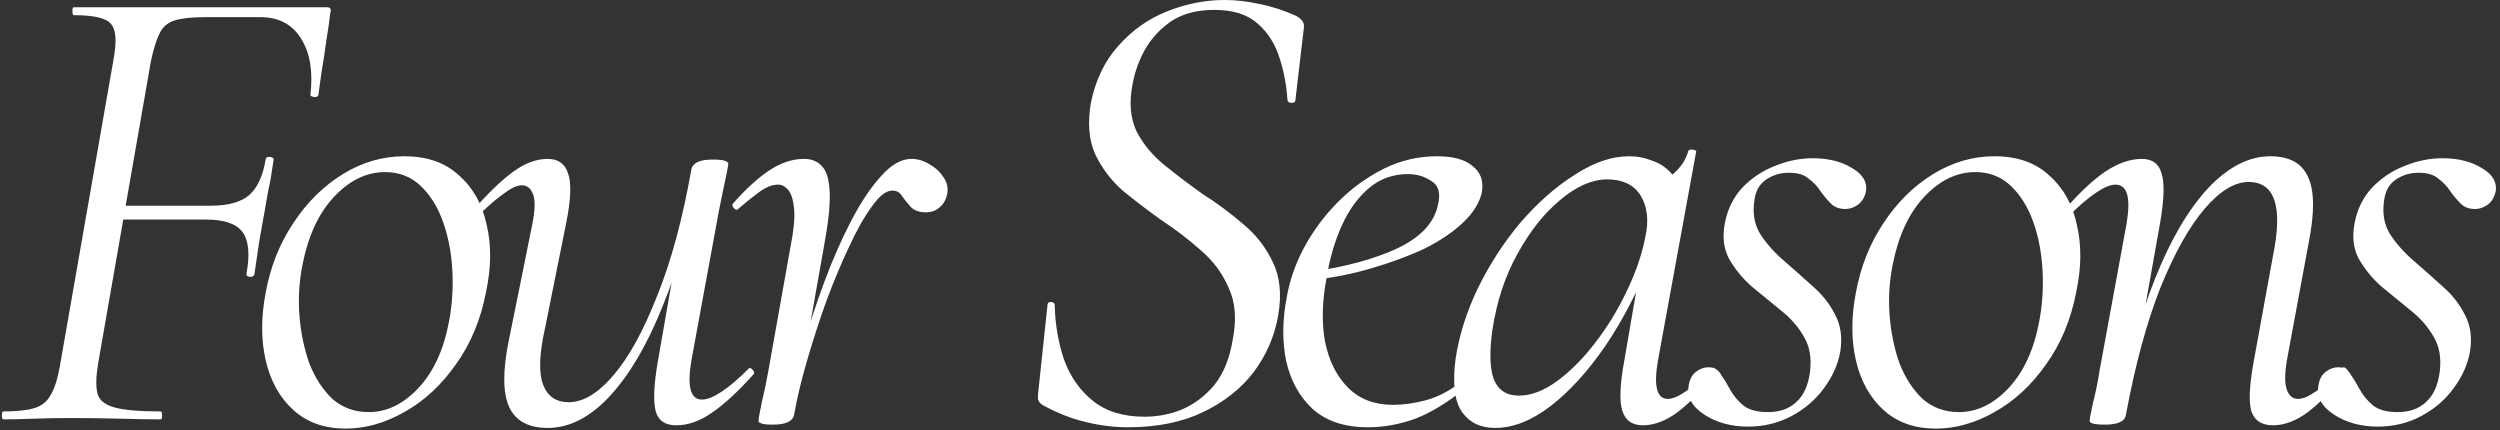 <?xml version="1.0" encoding="UTF-8"?> <svg xmlns="http://www.w3.org/2000/svg" width="930" height="160" viewBox="0 0 930 160" fill="none"><rect x="0" y="0" width="930" height="160" fill="#333333" stroke="none"/><path d="M1.189 156C0.862 156 0.698 155.509 0.698 154.528C0.698 153.547 0.862 153.057 1.189 153.057C6.258 153.057 10.101 152.648 12.717 151.83C15.497 151.013 17.541 149.377 18.849 146.924C20.321 144.472 21.466 140.874 22.283 136.132L42.151 22.565C43.459 15.697 43.214 11.2 41.415 9.074C39.78 6.785 35.12 5.64 27.434 5.64C27.107 5.64 26.944 5.15 26.944 4.169C26.944 3.187 27.107 2.697 27.434 2.697H121.624C122.932 2.697 123.341 3.433 122.85 4.904C122.523 7.848 122.032 11.282 121.378 15.206C120.888 18.968 120.315 22.729 119.661 26.489C119.171 30.087 118.762 33.031 118.435 35.32C118.271 35.974 117.699 36.219 116.718 36.056C115.737 35.892 115.328 35.565 115.492 35.075C116.473 26.571 115.328 19.703 112.058 14.471C108.787 9.074 103.718 6.376 96.85 6.376H76.491C71.422 6.376 67.579 6.785 64.963 7.603C62.346 8.42 60.466 10.055 59.321 12.508C58.177 14.798 57.114 18.232 56.133 22.81L36.51 135.151C35.692 140.056 35.61 143.818 36.264 146.434C36.919 148.887 39.044 150.604 42.642 151.585C46.239 152.566 51.963 153.057 59.812 153.057C60.139 153.057 60.302 153.547 60.302 154.528C60.302 155.509 60.139 156 59.812 156C55.724 156 50.818 155.918 45.095 155.755C39.371 155.591 32.912 155.509 25.717 155.509C21.139 155.509 16.723 155.591 12.472 155.755C8.384 155.918 4.623 156 1.189 156ZM94.642 102.037C94.479 102.691 93.906 103.018 92.925 103.018C91.944 102.855 91.535 102.446 91.699 101.792C93.007 94.597 92.516 89.446 90.227 86.339C87.938 83.232 83.441 81.679 76.737 81.679H37.736L38.472 76.528H78.454C84.831 76.528 89.573 75.219 92.68 72.603C95.787 69.823 97.831 65.408 98.812 59.358C98.976 58.54 99.548 58.213 100.529 58.377C101.51 58.54 101.919 58.949 101.756 59.603C101.101 64.345 100.447 68.106 99.793 70.886C99.303 73.502 98.812 76.282 98.322 79.226C97.668 82.987 97.013 86.666 96.359 90.264C95.869 93.861 95.296 97.786 94.642 102.037ZM128.551 159.434C120.702 159.434 114.243 157.145 109.174 152.566C104.104 147.987 100.67 141.855 98.871 134.17C97.073 126.484 97.073 117.981 98.871 108.66C100.67 99.012 104.104 90.427 109.174 82.905C114.243 75.219 120.375 69.169 127.57 64.754C134.765 60.339 142.369 58.131 150.381 58.131C158.885 58.131 165.671 60.502 170.74 65.245C175.973 69.823 179.407 75.955 181.042 83.641C182.841 91.163 182.759 99.503 180.797 108.66C178.834 118.962 175.073 127.956 169.514 135.641C164.117 143.327 157.74 149.214 150.381 153.302C143.186 157.39 135.91 159.434 128.551 159.434ZM137.136 153.302C143.84 153.302 149.973 150.358 155.532 144.472C161.256 138.421 165.098 130.082 167.061 119.453C168.205 113.402 168.614 107.188 168.287 100.811C167.96 94.27 166.815 88.22 164.853 82.66C162.891 77.1 160.111 72.603 156.514 69.169C152.916 65.735 148.501 64.018 143.268 64.018C136.4 64.018 130.104 67.043 124.381 73.094C118.658 79.144 114.733 87.484 112.607 98.113C111.299 104.49 110.89 110.868 111.381 117.245C111.872 123.622 113.098 129.591 115.06 135.151C117.186 140.547 120.048 144.962 123.645 148.396C127.406 151.667 131.903 153.302 137.136 153.302ZM203.716 159.189C196.684 159.189 191.942 156.654 189.489 151.585C187.036 146.352 186.954 138.094 189.244 126.811L198.074 83.15C199.055 78.081 199.137 74.484 198.319 72.358C197.502 70.069 196.112 68.924 194.149 68.924C192.351 68.924 190.061 69.987 187.281 72.112C184.502 74.075 181.395 76.773 177.961 80.207C177.307 80.861 176.652 80.861 175.998 80.207C175.344 79.553 175.344 78.899 175.998 78.245C181.395 72.031 186.3 67.289 190.715 64.018C195.131 60.748 199.464 59.112 203.716 59.112C207.64 59.112 210.175 60.911 211.319 64.509C212.628 68.106 212.382 74.32 210.584 83.15L202.734 122.151C200.609 131.635 200.363 138.585 201.999 143C203.634 147.415 206.822 149.623 211.565 149.623C216.961 149.623 222.521 146.27 228.244 139.566C233.967 132.861 239.364 123.05 244.433 110.132C249.666 97.213 253.917 81.515 257.188 63.037L260.376 63.282C257.106 82.415 252.527 99.176 246.64 113.566C240.917 127.956 234.376 139.157 227.018 147.17C219.659 155.182 211.892 159.189 203.716 159.189ZM251.546 158.208C247.458 158.208 244.923 156.491 243.942 153.057C242.961 149.459 243.206 143.327 244.678 134.66L257.188 63.037C257.678 60.584 260.295 59.358 265.037 59.358C267.49 59.358 269.043 59.521 269.697 59.848C270.515 60.175 270.924 60.502 270.924 60.829C270.924 61.483 270.515 63.691 269.697 67.452C268.88 71.213 268.062 75.219 267.244 79.471L257.188 134.17C255.552 143.818 256.861 148.641 261.112 148.641C263.075 148.641 265.527 147.66 268.471 145.698C271.414 143.736 274.685 140.956 278.282 137.358C278.773 136.704 279.345 136.786 279.999 137.604C280.653 138.258 280.735 138.83 280.244 139.321C274.521 145.698 269.37 150.44 264.792 153.547C260.376 156.654 255.961 158.208 251.546 158.208ZM295.414 154.283L292.961 154.038C294.269 146.679 296.068 138.748 298.357 130.245C300.81 121.578 303.59 113.075 306.697 104.735C309.804 96.396 313.156 88.792 316.754 81.924C320.351 75.056 324.03 69.578 327.791 65.49C331.552 61.238 335.313 59.112 339.075 59.112C341.364 59.112 343.571 59.767 345.697 61.075C347.823 62.219 349.54 63.773 350.848 65.735C352.32 67.697 352.81 69.905 352.32 72.358C351.829 74.484 350.848 76.119 349.377 77.263C348.068 78.408 346.433 78.981 344.471 78.981C342.018 78.981 340.137 78.326 338.829 77.018C337.685 75.71 336.622 74.402 335.641 73.094C334.823 71.622 333.596 70.886 331.961 70.886C329.672 70.886 327.137 72.848 324.357 76.773C321.578 80.534 318.716 85.603 315.772 91.981C312.829 98.195 309.967 105.062 307.187 112.585C304.571 119.943 302.2 127.302 300.074 134.66C297.948 142.019 296.395 148.56 295.414 154.283ZM287.565 157.962C285.275 157.962 283.804 157.799 283.15 157.472C282.495 157.308 282.168 156.981 282.168 156.491C282.168 155.836 282.577 153.547 283.395 149.623C284.376 145.535 285.194 141.61 285.848 137.849L293.942 92.471C295.25 85.93 295.741 81.025 295.414 77.754C295.087 74.32 294.351 71.949 293.206 70.641C292.062 69.333 290.835 68.678 289.527 68.678C287.238 68.678 284.785 69.66 282.168 71.622C279.552 73.584 277.017 75.628 274.565 77.754C274.238 78.245 273.747 78.163 273.093 77.509C272.439 76.855 272.275 76.282 272.602 75.792C277.508 70.232 282.087 66.062 286.338 63.282C290.59 60.502 294.841 59.112 299.093 59.112C302.036 59.112 304.326 60.094 305.961 62.056C307.596 63.855 308.496 67.125 308.659 71.867C308.823 76.609 308.087 83.314 306.452 91.981L295.414 154.283C294.923 156.736 292.307 157.962 287.565 157.962ZM419.582 158.943C414.349 158.943 409.116 158.289 403.883 156.981C398.814 155.836 393.418 153.711 387.695 150.604C387.041 150.113 386.55 149.541 386.223 148.887C386.059 148.069 386.059 147.088 386.223 145.943L389.657 113.566C389.657 112.748 390.066 112.339 390.883 112.339C391.864 112.339 392.355 112.748 392.355 113.566C392.519 120.597 393.663 127.302 395.789 133.679C398.078 140.056 401.676 145.207 406.582 149.132C411.487 153.057 417.865 155.019 425.714 155.019C430.619 155.019 435.28 154.119 439.695 152.321C444.274 150.358 448.28 147.333 451.714 143.245C455.148 138.994 457.437 133.352 458.582 126.321C460.054 118.798 459.563 112.421 457.11 107.188C454.821 101.792 451.387 97.132 446.808 93.207C442.23 89.119 437.324 85.358 432.091 81.924C427.022 78.326 422.198 74.647 417.619 70.886C413.204 66.962 409.77 62.383 407.317 57.15C405.028 51.917 404.538 45.54 405.846 38.018C407.644 29.515 411.078 22.483 416.148 16.923C421.217 11.2 427.267 6.948 434.299 4.169C441.33 1.389 448.444 -0.001 455.639 -0.001C459.727 -0.001 463.978 0.489 468.393 1.47C472.809 2.288 477.387 3.76 482.129 5.886C484.255 7.03 485.236 8.42 485.073 10.055L481.884 37.282C481.884 37.936 481.393 38.263 480.412 38.263C479.595 38.263 479.104 37.936 478.941 37.282C478.614 31.886 477.632 26.653 475.997 21.584C474.362 16.351 471.664 12.1 467.903 8.829C464.142 5.395 458.746 3.678 451.714 3.678C445.337 3.678 440.022 5.068 435.77 7.848C431.682 10.628 428.412 14.143 425.959 18.395C423.67 22.483 422.116 26.817 421.299 31.395C419.99 38.1 420.481 43.905 422.77 48.81C425.223 53.553 428.657 57.722 433.072 61.32C437.487 64.918 442.23 68.515 447.299 72.112C452.695 75.546 457.764 79.308 462.507 83.396C467.249 87.32 470.928 92.062 473.544 97.622C476.161 103.018 476.815 109.559 475.507 117.245C474.198 124.931 471.173 131.962 466.431 138.339C461.689 144.553 455.393 149.541 447.544 153.302C439.695 157.063 430.374 158.943 419.582 158.943ZM508.844 158.943C500.178 158.943 493.31 156.654 488.24 152.075C483.335 147.497 480.064 141.528 478.429 134.17C476.957 126.811 477.039 118.962 478.674 110.622C479.655 104.572 481.781 98.44 485.052 92.226C488.486 85.849 492.737 80.125 497.806 75.056C502.876 69.987 508.517 65.899 514.731 62.792C520.945 59.685 527.568 58.131 534.599 58.131C540.65 58.131 545.065 59.358 547.845 61.811C550.788 64.1 551.933 67.289 551.279 71.377C550.461 75.301 548.172 79.062 544.411 82.66C540.65 86.257 535.826 89.528 529.939 92.471C524.052 95.251 517.429 97.704 510.071 99.83C502.876 101.956 495.354 103.427 487.505 104.245L487.995 101.056C500.586 99.257 511.134 96.396 519.637 92.471C528.304 88.383 533.373 83.069 534.845 76.528C535.989 72.112 535.253 69.087 532.637 67.452C530.021 65.653 527.077 64.754 523.807 64.754C518.247 64.754 513.423 66.471 509.335 69.905C505.247 73.339 501.895 77.918 499.278 83.641C496.662 89.364 494.781 95.66 493.637 102.528C491.838 111.685 491.593 119.861 492.901 127.056C494.372 134.251 497.234 139.975 501.486 144.226C505.737 148.478 511.297 150.604 518.165 150.604C522.09 150.604 526.178 150.031 530.429 148.887C534.681 147.742 538.851 145.616 542.939 142.509C543.429 142.182 543.92 142.346 544.411 143C545.065 143.654 545.146 144.226 544.656 144.717C538.442 149.786 532.392 153.465 526.505 155.755C520.618 157.881 514.731 158.943 508.844 158.943ZM556.163 159.189C550.767 159.189 546.679 157.226 543.899 153.302C541.119 149.377 540.301 142.836 541.446 133.679C542.754 124.849 545.534 116.019 549.786 107.188C554.201 98.195 559.515 90.018 565.729 82.66C572.107 75.301 578.811 69.414 585.843 64.999C592.874 60.421 599.579 58.131 605.956 58.131C609.063 58.131 612.006 58.704 614.786 59.848C617.73 60.829 620.264 62.628 622.39 65.245C624.516 67.697 625.742 70.968 626.069 75.056L615.522 68.433C617.648 68.106 620.019 66.798 622.635 64.509C625.415 62.056 627.214 59.276 628.032 56.169C628.359 55.678 628.931 55.515 629.749 55.678C630.73 55.842 631.139 56.087 630.975 56.414L616.749 134.17C615.113 143.654 616.34 148.396 620.428 148.396C622.227 148.396 624.516 147.415 627.296 145.453C630.239 143.327 633.346 140.547 636.617 137.113C637.107 136.622 637.68 136.704 638.334 137.358C638.988 138.012 639.07 138.585 638.579 139.075C633.346 145.126 628.522 149.868 624.107 153.302C619.692 156.572 615.359 158.208 611.107 158.208C607.183 158.208 604.648 156.409 603.503 152.811C602.359 149.214 602.604 143 604.239 134.17L610.126 99.83L614.296 95.66C609.39 108.088 603.667 119.125 597.126 128.773C590.585 138.258 583.799 145.698 576.767 151.094C569.736 156.491 562.868 159.189 556.163 159.189ZM564.994 147.17C569.572 147.17 574.314 145.371 579.22 141.773C584.126 138.176 588.786 133.516 593.201 127.792C597.78 121.905 601.704 115.528 604.975 108.66C608.409 101.628 610.78 94.76 612.088 88.056C613.396 82.006 612.824 76.936 610.371 72.848C607.918 68.76 603.667 66.716 597.616 66.716C591.893 66.88 586.088 69.496 580.201 74.565C574.314 79.471 569.082 86.094 564.503 94.433C559.924 102.61 556.817 112.012 555.182 122.641C554.037 130.817 554.201 136.95 555.673 141.038C557.308 145.126 560.415 147.17 564.994 147.17ZM650.253 158.698C644.039 158.698 638.643 157.226 634.064 154.283C629.486 151.34 627.523 147.742 628.177 143.49C628.504 141.201 629.404 139.484 630.876 138.339C632.347 137.195 633.901 136.622 635.536 136.622C637.662 136.622 639.215 137.522 640.196 139.321C641.341 140.956 642.486 142.836 643.63 144.962C644.775 147.088 646.41 149.05 648.536 150.849C650.662 152.484 653.687 153.302 657.612 153.302C662.027 153.302 665.542 152.075 668.159 149.623C670.939 147.17 672.656 143.409 673.31 138.339C673.964 133.27 673.228 128.937 671.102 125.339C668.976 121.578 666.033 118.226 662.272 115.283C658.674 112.339 655.077 109.396 651.479 106.452C648.045 103.345 645.266 99.912 643.14 96.15C641.177 92.389 640.687 87.974 641.668 82.905C642.649 77.836 644.775 73.502 648.045 69.905C651.479 66.308 655.486 63.609 660.064 61.811C664.807 59.848 669.549 58.867 674.291 58.867C680.178 58.867 685.084 60.094 689.008 62.546C692.933 64.836 694.65 67.697 694.159 71.131C693.668 73.421 692.606 75.138 690.97 76.282C689.499 77.263 688.027 77.754 686.555 77.754C684.266 77.754 682.467 77.1 681.159 75.792C679.851 74.484 678.543 72.93 677.234 71.131C676.09 69.333 674.618 67.779 672.819 66.471C671.184 64.999 668.731 64.263 665.461 64.263C662.354 64.263 659.574 65.081 657.121 66.716C654.668 68.352 653.196 70.804 652.706 74.075C651.888 78.981 652.542 83.232 654.668 86.83C656.957 90.427 659.901 93.779 663.498 96.886C667.096 99.993 670.693 103.182 674.291 106.452C677.888 109.559 680.668 113.075 682.631 117C684.756 120.924 685.411 125.503 684.593 130.736C683.775 135.478 681.731 140.056 678.461 144.472C675.354 148.723 671.348 152.157 666.442 154.774C661.536 157.39 656.14 158.698 650.253 158.698ZM720.1 159.434C712.251 159.434 705.792 157.145 700.722 152.566C695.653 147.987 692.219 141.855 690.42 134.17C688.622 126.484 688.622 117.981 690.42 108.66C692.219 99.012 695.653 90.427 700.722 82.905C705.792 75.219 711.924 69.169 719.119 64.754C726.314 60.339 733.918 58.131 741.93 58.131C750.433 58.131 757.22 60.502 762.289 65.245C767.522 69.823 770.956 75.955 772.591 83.641C774.39 91.163 774.308 99.503 772.346 108.66C770.383 118.962 766.622 127.956 761.062 135.641C755.666 143.327 749.289 149.214 741.93 153.302C734.735 157.39 727.458 159.434 720.1 159.434ZM728.685 153.302C735.389 153.302 741.521 150.358 747.081 144.472C752.805 138.421 756.647 130.082 758.61 119.453C759.754 113.402 760.163 107.188 759.836 100.811C759.509 94.27 758.364 88.22 756.402 82.66C754.44 77.1 751.66 72.603 748.062 69.169C744.465 65.735 740.05 64.018 734.817 64.018C727.949 64.018 721.653 67.043 715.93 73.094C710.207 79.144 706.282 87.484 704.156 98.113C702.848 104.49 702.439 110.868 702.93 117.245C703.42 123.622 704.647 129.591 706.609 135.151C708.735 140.547 711.597 144.962 715.194 148.396C718.955 151.667 723.452 153.302 728.685 153.302ZM845.548 158.208C841.296 158.208 838.598 156.409 837.453 152.811C836.472 149.214 836.799 143 838.435 134.17L845.548 95.169C849.309 76.855 846.284 67.697 836.472 67.697C831.239 67.697 825.761 71.05 820.038 77.754C814.315 84.459 808.837 94.27 803.604 107.188C798.535 120.107 794.283 135.805 790.849 154.283L787.906 154.038C791.34 134.905 795.918 118.144 801.642 103.754C807.365 89.364 813.906 78.163 821.265 70.15C828.787 62.138 836.554 58.131 844.567 58.131C851.598 58.131 856.259 60.666 858.548 65.735C861.001 70.804 861.082 79.062 858.793 90.509L850.699 134.17C849.881 139.075 849.881 142.673 850.699 144.962C851.516 147.252 852.906 148.396 854.869 148.396C856.667 148.396 858.957 147.415 861.737 145.453C864.516 143.327 867.623 140.547 871.057 137.113C871.548 136.459 872.12 136.459 872.774 137.113C873.592 137.767 873.674 138.421 873.02 139.075C867.787 145.126 862.963 149.868 858.548 153.302C854.133 156.572 849.799 158.208 845.548 158.208ZM783 157.962C780.711 157.962 779.157 157.799 778.34 157.472C777.686 157.308 777.359 156.981 777.359 156.491C777.359 155.836 777.767 153.629 778.585 149.868C779.566 146.107 780.384 142.101 781.038 137.849L791.094 83.15C792.73 73.502 791.34 68.678 786.925 68.678C785.126 68.678 782.755 69.66 779.811 71.622C776.868 73.584 773.597 76.364 770 79.962C769.509 80.616 768.855 80.616 768.038 79.962C767.384 79.144 767.384 78.49 768.038 77.999C773.597 71.622 778.667 66.88 783.245 63.773C787.988 60.666 792.484 59.112 796.736 59.112C800.661 59.112 803.113 60.911 804.095 64.509C805.239 67.943 805.076 73.993 803.604 82.66L790.849 154.283C790.522 156.736 787.906 157.962 783 157.962ZM884.51 158.698C878.296 158.698 872.9 157.226 868.321 154.283C863.742 151.34 861.78 147.742 862.434 143.49C862.761 141.201 863.661 139.484 865.132 138.339C866.604 137.195 868.157 136.622 869.793 136.622C871.919 136.622 873.472 137.522 874.453 139.321C875.598 140.956 876.742 142.836 877.887 144.962C879.032 147.088 880.667 149.05 882.793 150.849C884.919 152.484 887.944 153.302 891.868 153.302C896.283 153.302 899.799 152.075 902.416 149.623C905.196 147.17 906.913 143.409 907.567 138.339C908.221 133.27 907.485 128.937 905.359 125.339C903.233 121.578 900.29 118.226 896.529 115.283C892.931 112.339 889.334 109.396 885.736 106.452C882.302 103.345 879.522 99.912 877.397 96.15C875.434 92.389 874.944 87.974 875.925 82.905C876.906 77.836 879.032 73.502 882.302 69.905C885.736 66.308 889.743 63.609 894.321 61.811C899.063 59.848 903.806 58.867 908.548 58.867C914.435 58.867 919.34 60.094 923.265 62.546C927.189 64.836 928.906 67.697 928.416 71.131C927.925 73.421 926.862 75.138 925.227 76.282C923.755 77.263 922.284 77.754 920.812 77.754C918.523 77.754 916.724 77.1 915.416 75.792C914.108 74.484 912.799 72.93 911.491 71.131C910.346 69.333 908.875 67.779 907.076 66.471C905.441 64.999 902.988 64.263 899.717 64.263C896.611 64.263 893.831 65.081 891.378 66.716C888.925 68.352 887.453 70.804 886.963 74.075C886.145 78.981 886.799 83.232 888.925 86.83C891.214 90.427 894.158 93.779 897.755 96.886C901.353 99.993 904.95 103.182 908.548 106.452C912.145 109.559 914.925 113.075 916.887 117C919.013 120.924 919.667 125.503 918.85 130.736C918.032 135.478 915.988 140.056 912.718 144.472C909.611 148.723 905.604 152.157 900.699 154.774C895.793 157.39 890.397 158.698 884.51 158.698Z" fill="white"></path></svg> 